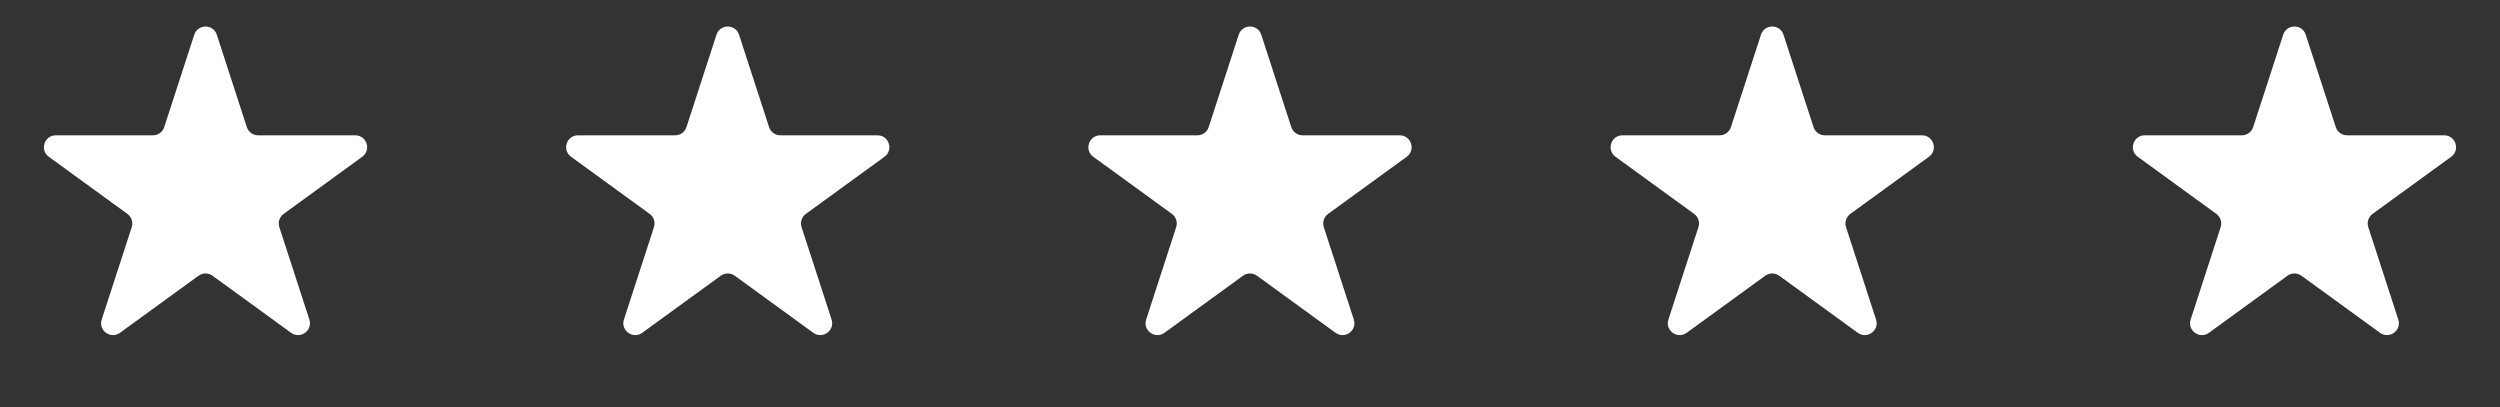 <svg width="129" height="21" viewBox="0 0 129 21" fill="none" xmlns="http://www.w3.org/2000/svg">
<rect x="0" y="0" width="129" height="21" fill="#333333" stroke="none"/>
<path d="M10.023 1.793C10.206 1.228 11.004 1.228 11.188 1.793L12.736 6.559C12.819 6.812 13.054 6.983 13.319 6.983H18.331C18.924 6.983 19.171 7.742 18.691 8.09L14.636 11.037C14.421 11.192 14.332 11.469 14.414 11.721L15.963 16.488C16.146 17.052 15.5 17.521 15.02 17.173L10.965 14.227C10.751 14.071 10.46 14.071 10.245 14.227L6.19 17.173C5.71 17.521 5.065 17.052 5.248 16.488L6.797 11.721C6.879 11.469 6.789 11.192 6.574 11.037L2.519 8.09C2.04 7.742 2.286 6.983 2.879 6.983H7.892C8.157 6.983 8.392 6.812 8.474 6.559L10.023 1.793Z" fill="white"/>
<path d="M36.97 1.793C37.153 1.228 37.952 1.228 38.135 1.793L39.684 6.559C39.766 6.812 40.001 6.982 40.266 6.982H45.278C45.872 6.982 46.118 7.742 45.638 8.09L41.584 11.036C41.369 11.192 41.279 11.469 41.361 11.721L42.91 16.488C43.093 17.052 42.447 17.521 41.967 17.173L37.913 14.227C37.698 14.071 37.407 14.071 37.193 14.227L33.138 17.173C32.658 17.521 32.012 17.052 32.195 16.488L33.744 11.721C33.826 11.469 33.736 11.192 33.522 11.036L29.467 8.09C28.987 7.742 29.233 6.982 29.827 6.982H34.839C35.104 6.982 35.339 6.812 35.421 6.559L36.97 1.793Z" fill="white"/>
<path d="M63.917 1.793C64.101 1.228 64.899 1.228 65.082 1.793L66.631 6.559C66.713 6.812 66.948 6.982 67.213 6.982H72.226C72.819 6.982 73.066 7.742 72.586 8.09L68.531 11.036C68.316 11.192 68.226 11.469 68.308 11.721L69.857 16.488C70.04 17.052 69.395 17.521 68.915 17.173L64.86 14.227C64.645 14.071 64.355 14.071 64.14 14.227L60.085 17.173C59.605 17.521 58.959 17.052 59.142 16.488L60.691 11.721C60.773 11.469 60.684 11.192 60.469 11.036L56.414 8.09C55.934 7.742 56.181 6.982 56.774 6.982H61.786C62.051 6.982 62.286 6.812 62.368 6.559L63.917 1.793Z" fill="white"/>
<path d="M90.865 1.793C91.048 1.228 91.846 1.228 92.029 1.793L93.578 6.559C93.66 6.812 93.895 6.982 94.161 6.982H99.173C99.766 6.982 100.013 7.742 99.533 8.09L95.478 11.036C95.263 11.192 95.174 11.469 95.255 11.721L96.804 16.488C96.988 17.052 96.342 17.521 95.862 17.173L91.807 14.227C91.592 14.071 91.302 14.071 91.087 14.227L87.032 17.173C86.552 17.521 85.906 17.052 86.09 16.488L87.639 11.721C87.721 11.469 87.631 11.192 87.416 11.036L83.361 8.09C82.881 7.742 83.128 6.982 83.721 6.982H88.733C88.999 6.982 89.234 6.812 89.316 6.559L90.865 1.793Z" fill="white"/>
<path d="M117.812 1.793C117.995 1.228 118.793 1.228 118.977 1.793L120.526 6.559C120.608 6.812 120.843 6.982 121.108 6.982H126.12C126.713 6.982 126.96 7.742 126.48 8.09L122.425 11.036C122.211 11.192 122.121 11.469 122.203 11.721L123.752 16.488C123.935 17.052 123.289 17.521 122.809 17.173L118.754 14.227C118.54 14.071 118.249 14.071 118.034 14.227L113.98 17.173C113.5 17.521 112.854 17.052 113.037 16.488L114.586 11.721C114.668 11.469 114.578 11.192 114.363 11.036L110.309 8.09C109.829 7.742 110.075 6.982 110.669 6.982H115.681C115.946 6.982 116.181 6.812 116.263 6.559L117.812 1.793Z" fill="white"/>
</svg>
